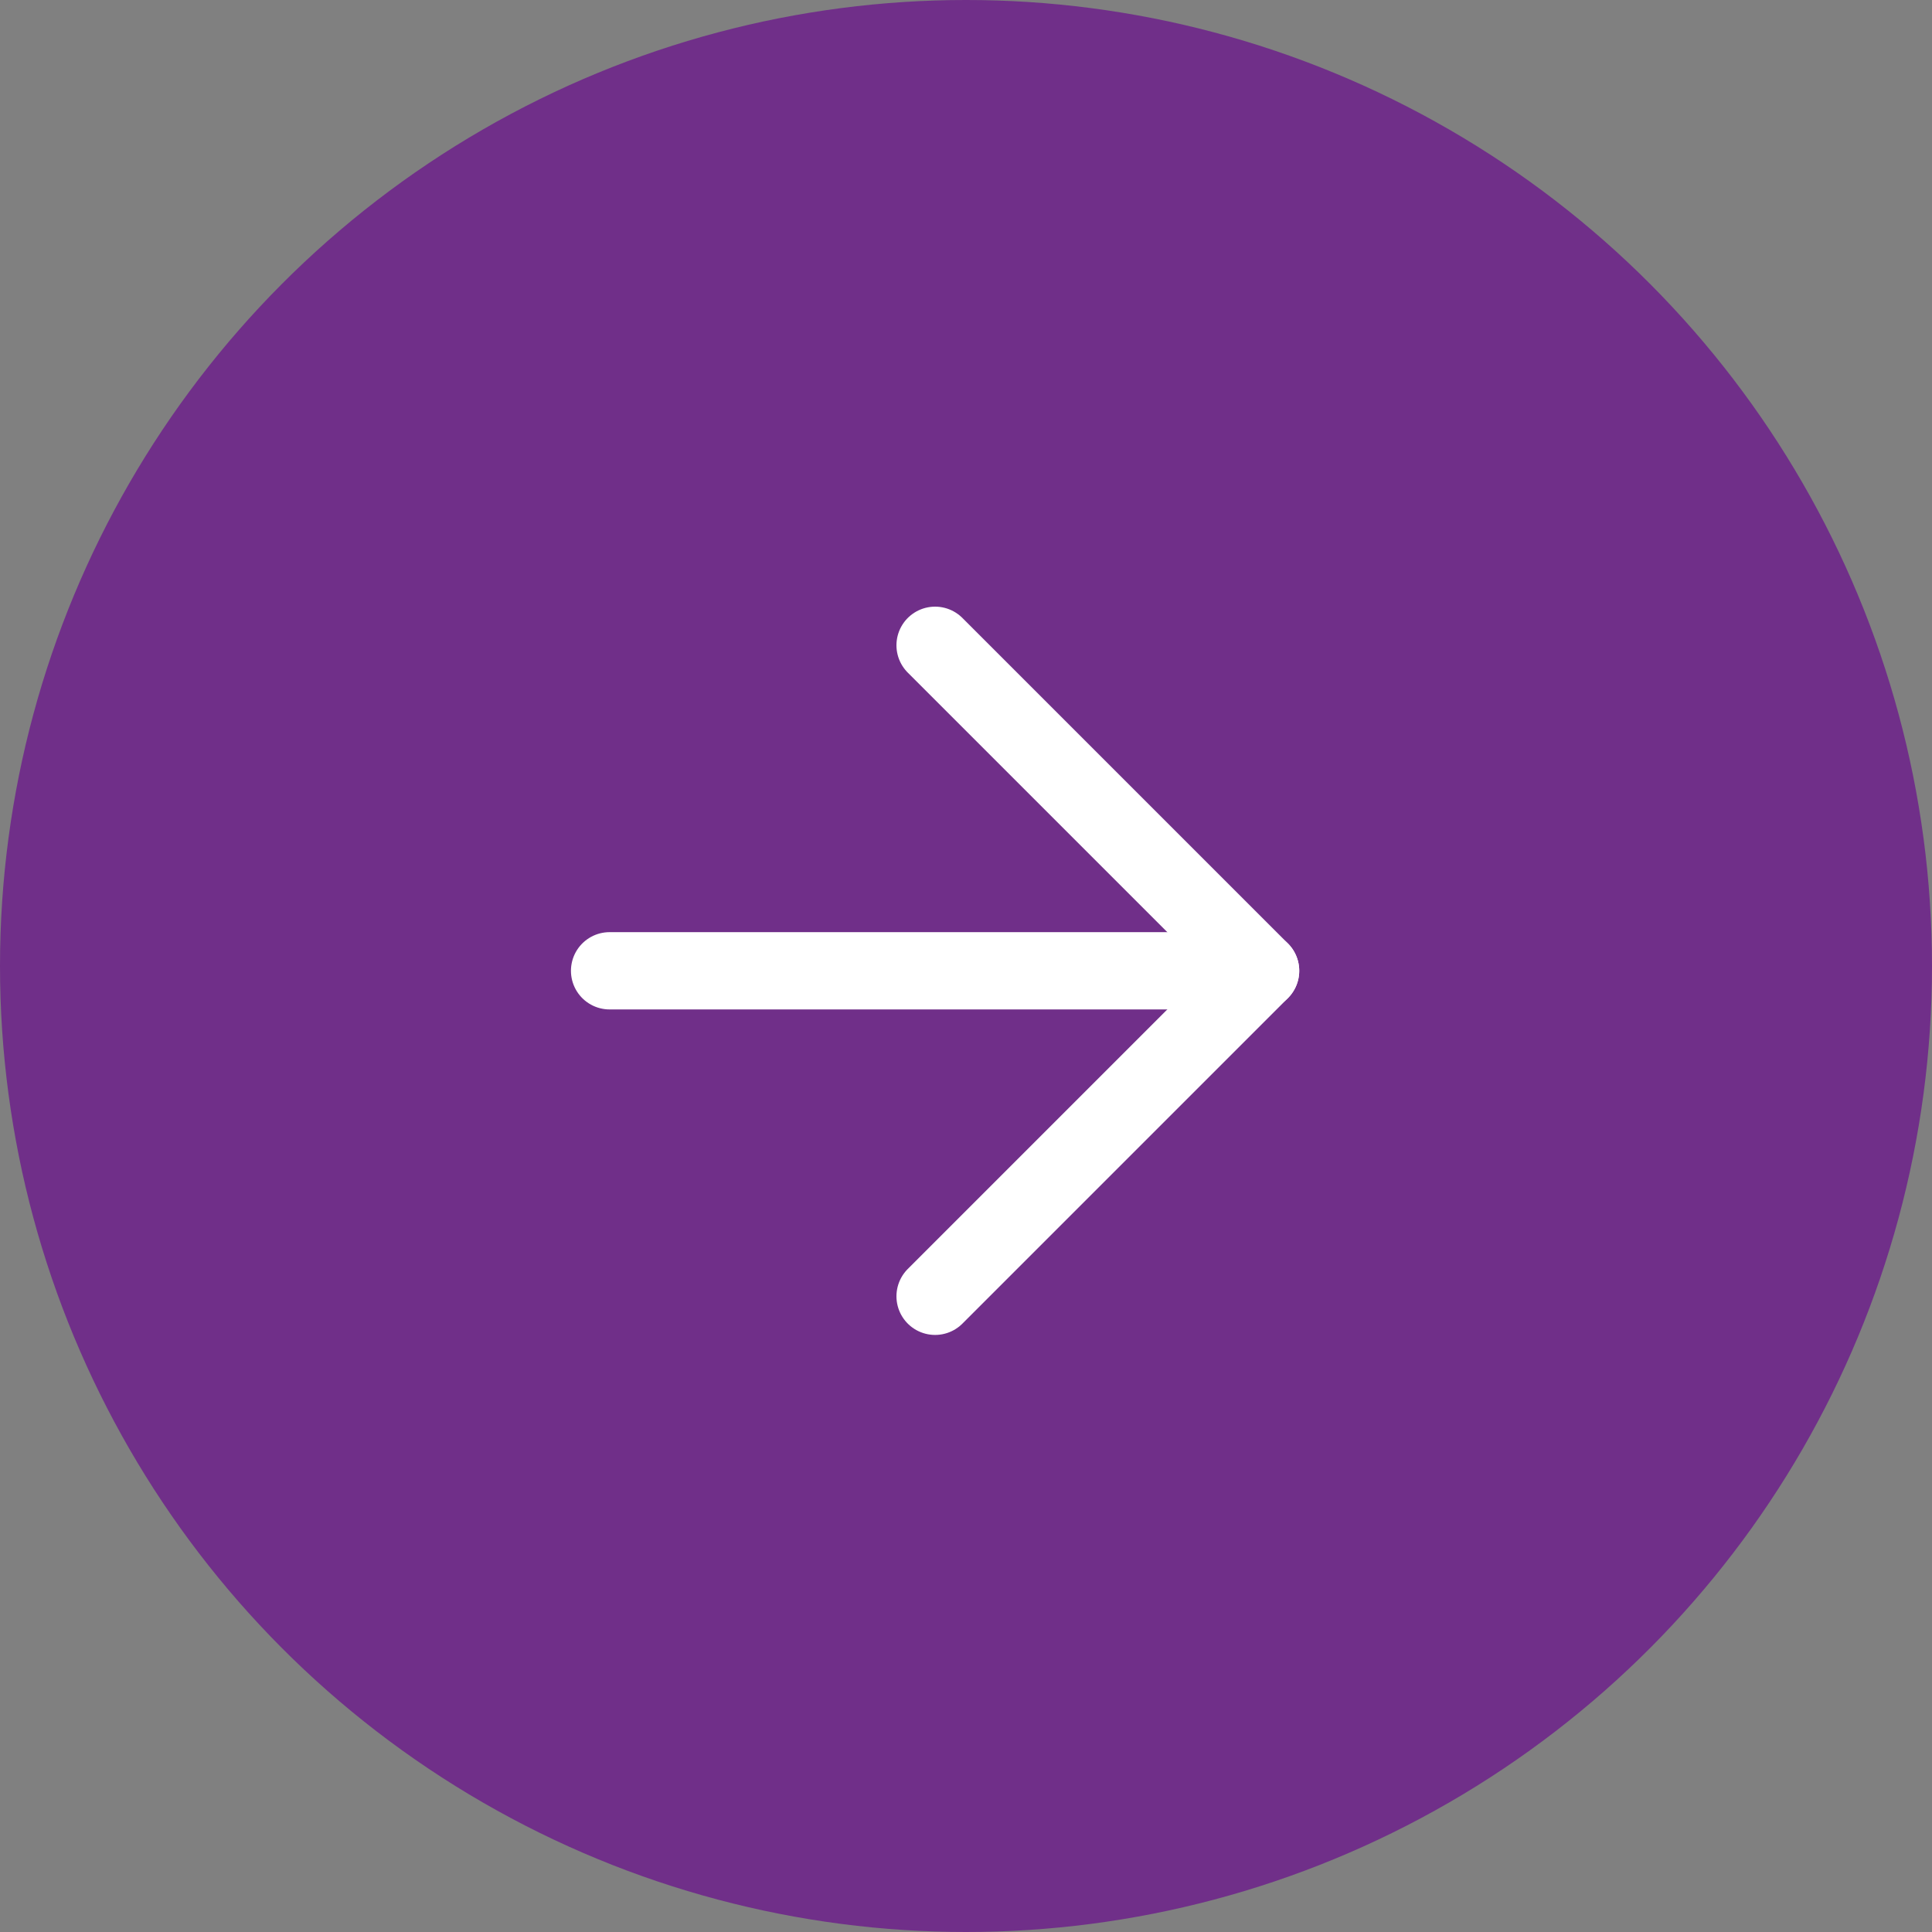 <svg xmlns="http://www.w3.org/2000/svg" width="25" height="25" viewBox="0 0 25 25">
  <rect x="0" y="0" width="25" height="25" fill="#808080" stroke="none"/>
  <g id="Group_105" data-name="Group 105" transform="translate(-1477 -7666.565)">
    <g id="Group_103" data-name="Group 103">
      <circle id="Ellipse_17" data-name="Ellipse 17" cx="12.5" cy="12.5" r="12.5" transform="translate(1477 7666.565)" fill="#702f89"/>
      <g id="Icon_feather-arrow-right" data-name="Icon feather-arrow-right" transform="translate(1477.388 7667.415)">
        <path id="Path_188" data-name="Path 188" d="M7.5,18h8.424" transform="translate(0 -6.288)" fill="none" stroke="#fff" stroke-linecap="round" stroke-linejoin="round" stroke-width="1"/>
        <path id="Path_189" data-name="Path 189" d="M18,7.5l4.212,4.212L18,15.924" transform="translate(-6.288)" fill="none" stroke="#fff" stroke-linecap="round" stroke-linejoin="round" stroke-width="1"/>
      </g>
    </g>
  </g>
</svg>
